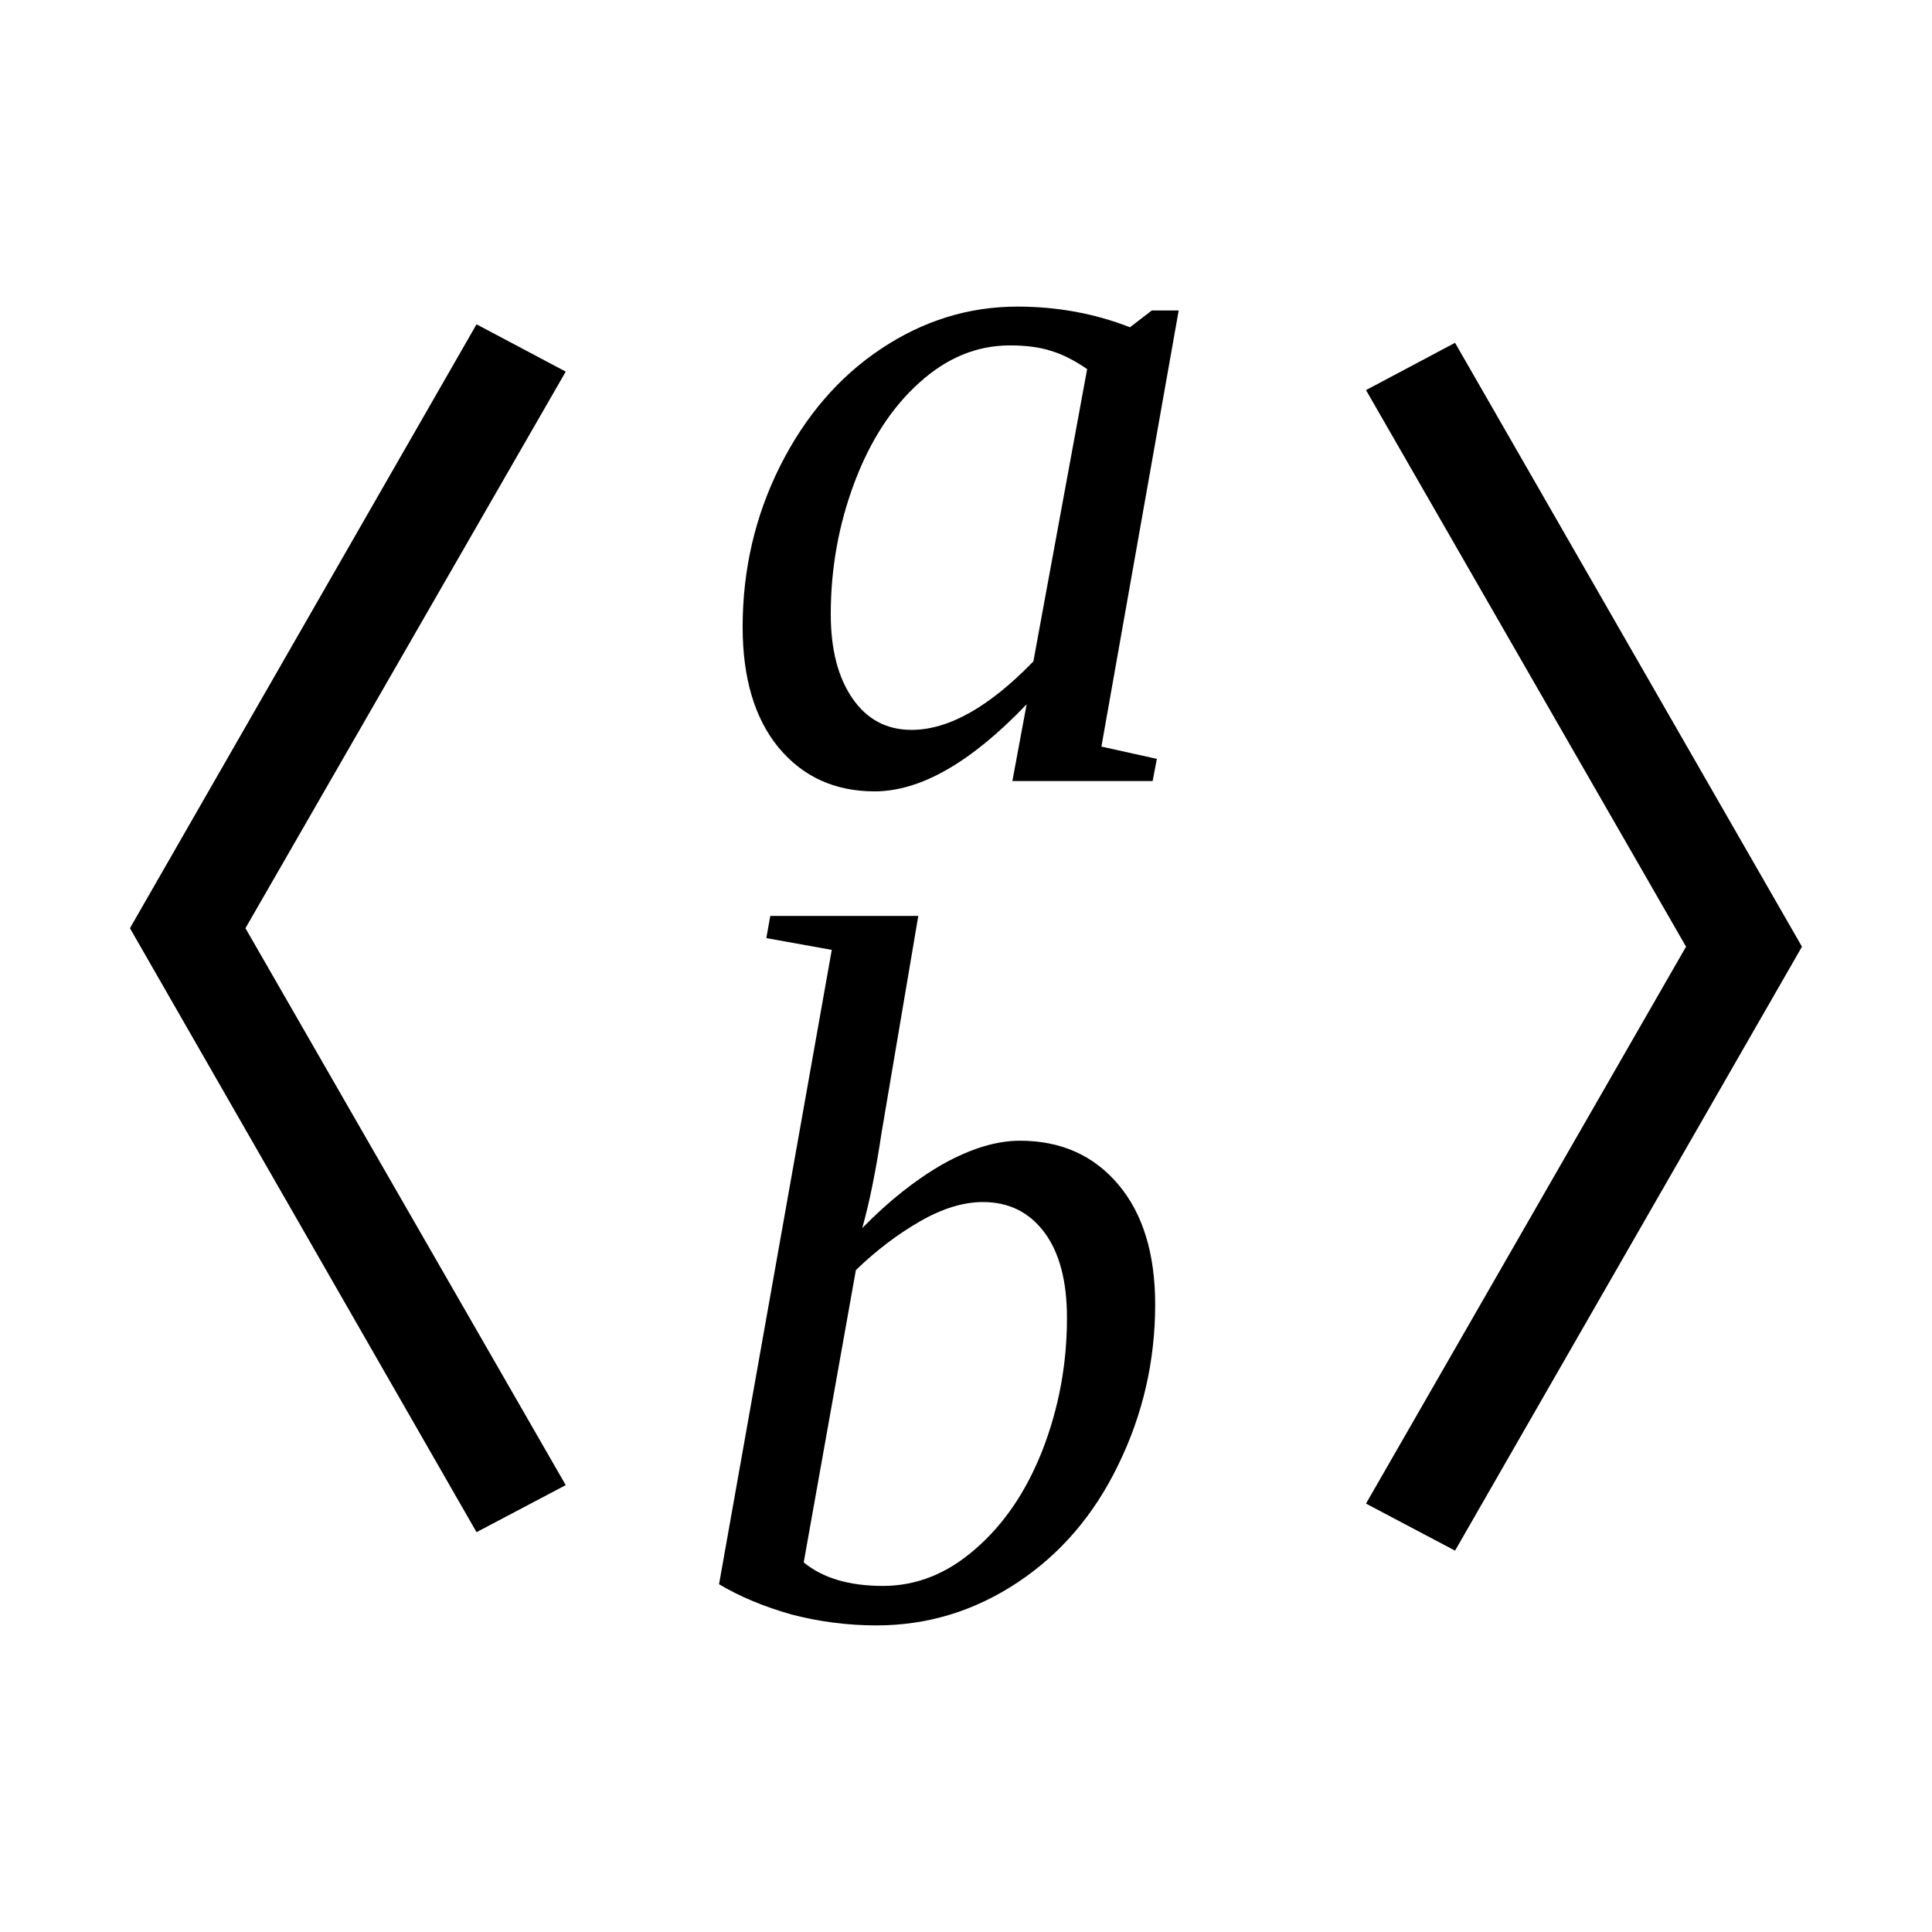 <?xml version="1.0" encoding="UTF-8" standalone="no"?>
<svg
   xmlns:dc="http://purl.org/dc/elements/1.1/"
   xmlns:cc="http://creativecommons.org/ns#"
   xmlns:rdf="http://www.w3.org/1999/02/22-rdf-syntax-ns#"
   xmlns:svg="http://www.w3.org/2000/svg"
   xmlns="http://www.w3.org/2000/svg"
   xmlns:sodipodi="http://sodipodi.sourceforge.net/DTD/sodipodi-0.dtd"
   xmlns:inkscape="http://www.inkscape.org/namespaces/inkscape"
   version="1.1"
   id="svg10"
   sodipodi:docname="al21811.svg"
   width="23"
   height="23"
   inkscape:version="0.92.4 (5da689c313, 2019-01-14)">
  <defs
     id="defs14" />
  <sodipodi:namedview
     pagecolor="#ffffff"
     bordercolor="#666666"
     borderopacity="1"
     objecttolerance="10"
     gridtolerance="10"
     guidetolerance="10"
     inkscape:pageopacity="0"
     inkscape:pageshadow="2"
     inkscape:window-width="1920"
     inkscape:window-height="995"
     id="namedview12"
     showgrid="false"
     fit-margin-top="0"
     fit-margin-left="0"
     fit-margin-right="0"
     fit-margin-bottom="0"
     inkscape:zoom="2.36"
     inkscape:cx="-31.01181"
     inkscape:cy="-32.78"
     inkscape:window-x="0"
     inkscape:window-y="0"
     inkscape:window-maximized="1"
     inkscape:current-layer="svg10" />
  <path
     d="m 5.673,3.861 1.062,0.563 -3.813,6.626 3.813,6.63 -1.062,0.56 -4.126,-7.19 z"
     id="path2"
     inkscape:connector-curvature="0" />
  <path
     d="m 13.112,8.888 0.66,0.146 -0.05,0.264 h -1.67 l 0.17,-0.914 q -0.99,1.037 -1.81,1.037 -0.709,0 -1.143,-0.521 -0.428,-0.522 -0.428,-1.436 0,-1.025 0.446,-1.916 0.451,-0.896 1.201,-1.395 0.754,-0.503 1.624,-0.503 0.71,0 1.34,0.246 l 0.26,-0.2 h 0.32 z m -0.17,-4.494 q -0.23,-0.158 -0.43,-0.217 -0.2,-0.065 -0.49,-0.065 -0.59,0 -1.08,0.446 -0.489,0.439 -0.771,1.189 -0.281,0.75 -0.281,1.565 0,0.627 0.258,1.002 0.258,0.375 0.704,0.375 0.66,0 1.45,-0.815 z"
     id="path4"
     inkscape:connector-curvature="0" />
  <path
     d="m 9.902,11.308 -0.779,-0.14 0.047,-0.264 h 1.762 l -0.438,2.586 q -0.1,0.67 -0.229,1.13 0.469,-0.48 0.957,-0.76 0.5,-0.28 0.92,-0.28 0.73,0 1.17,0.52 0.44,0.52 0.44,1.43 0,1.01 -0.44,1.91 -0.43,0.89 -1.2,1.4 -0.77,0.51 -1.677,0.51 -0.515,0 -1.013,-0.13 -0.493,-0.14 -0.862,-0.36 z M 9.568,18.6 q 0.34,0.28 0.943,0.28 0.601,0 1.101,-0.44 0.51,-0.44 0.8,-1.18 0.29,-0.75 0.29,-1.57 0,-0.66 -0.27,-1.02 -0.27,-0.36 -0.73,-0.36 -0.35,0 -0.75,0.23 -0.4,0.23 -0.763,0.58 z"
     id="path6"
     inkscape:connector-curvature="0" />
  <path
     d="m 17.322,18.46 -1.06,-0.56 3.81,-6.63 -3.81,-6.626 1.06,-0.563 4.13,7.189 z"
     id="path8"
     inkscape:connector-curvature="0" />
</svg>
